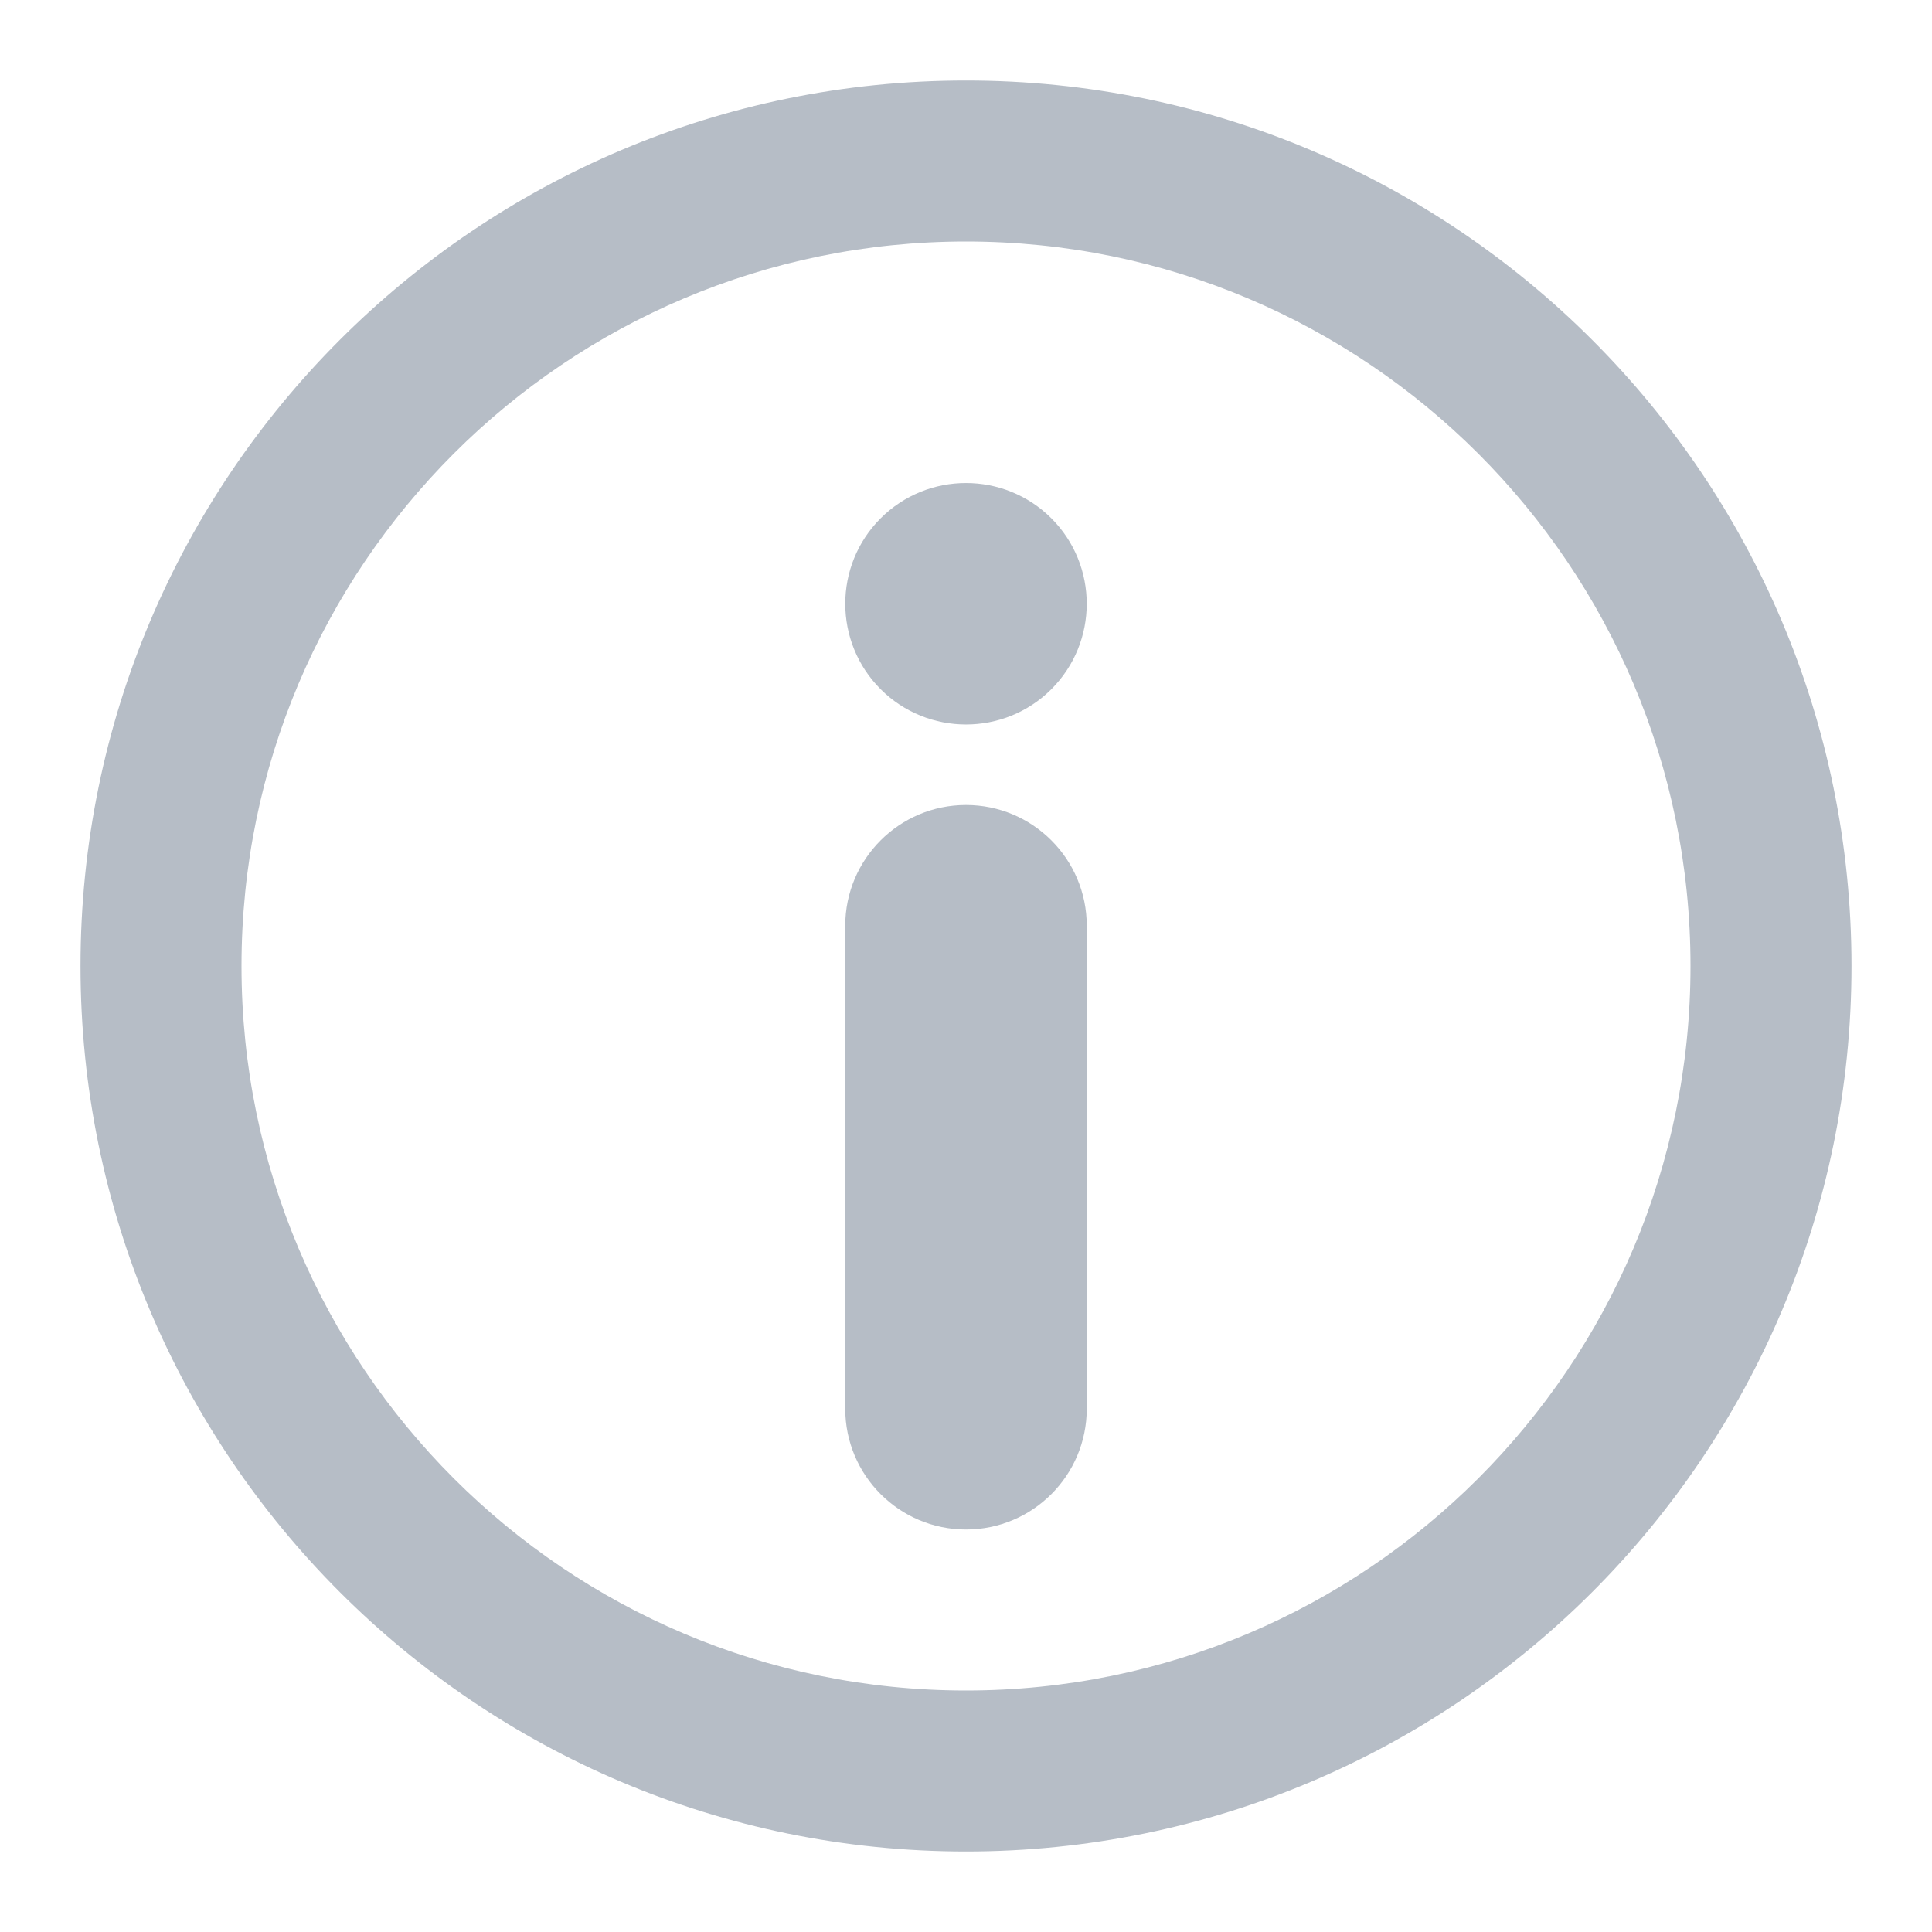 <?xml version="1.0" encoding="UTF-8"?>
<svg width="24px" height="24px" viewBox="0 0 24 24" version="1.1" xmlns="http://www.w3.org/2000/svg" xmlns:xlink="http://www.w3.org/1999/xlink">
    <!-- Generator: Sketch 53.2 (72643) - https://sketchapp.com -->
    <title>info</title>
    <desc>Created with Sketch.</desc>
    <defs>
        <path d="M12,23 C5.925,23 1,18.075 1,12 C1,5.925 5.925,1 12,1 C18.075,1 23,5.925 23,12 C23,18.075 18.075,23 12,23 Z M12,21 C16.971,21 21,16.971 21,12 C21,7.029 16.971,3 12,3 C7.029,3 3,7.029 3,12 C3,16.971 7.029,21 12,21 Z" id="path-1"></path>
    </defs>
    <g id="info" stroke="none" stroke-width="1" fill="none" fill-rule="evenodd">
        <mask id="mask-2" fill="white">
            <use xlink:href="#path-1"></use>
        </mask>
        <use id="Combined-Shape" fill="#B6BDC6" fill-rule="nonzero" xlink:href="#path-1"></use>
        <path d="M13.5,17.5 C13.5,18.328 12.828,19 12,19 C11.172,19 10.5,18.328 10.5,17.5 L10.5,11.5 C10.5,10.672 11.172,10 12,10 C12.828,10 13.5,10.672 13.5,11.5 L13.5,17.5 Z M10.939,8.561 C10.354,7.975 10.354,7.025 10.939,6.439 C11.525,5.854 12.475,5.854 13.061,6.439 C13.646,7.025 13.646,7.975 13.061,8.561 C12.475,9.146 11.525,9.146 10.939,8.561 Z" id="Combined-Shape" fill="#B6BDC6" fill-rule="nonzero"></path>
    </g>
</svg>